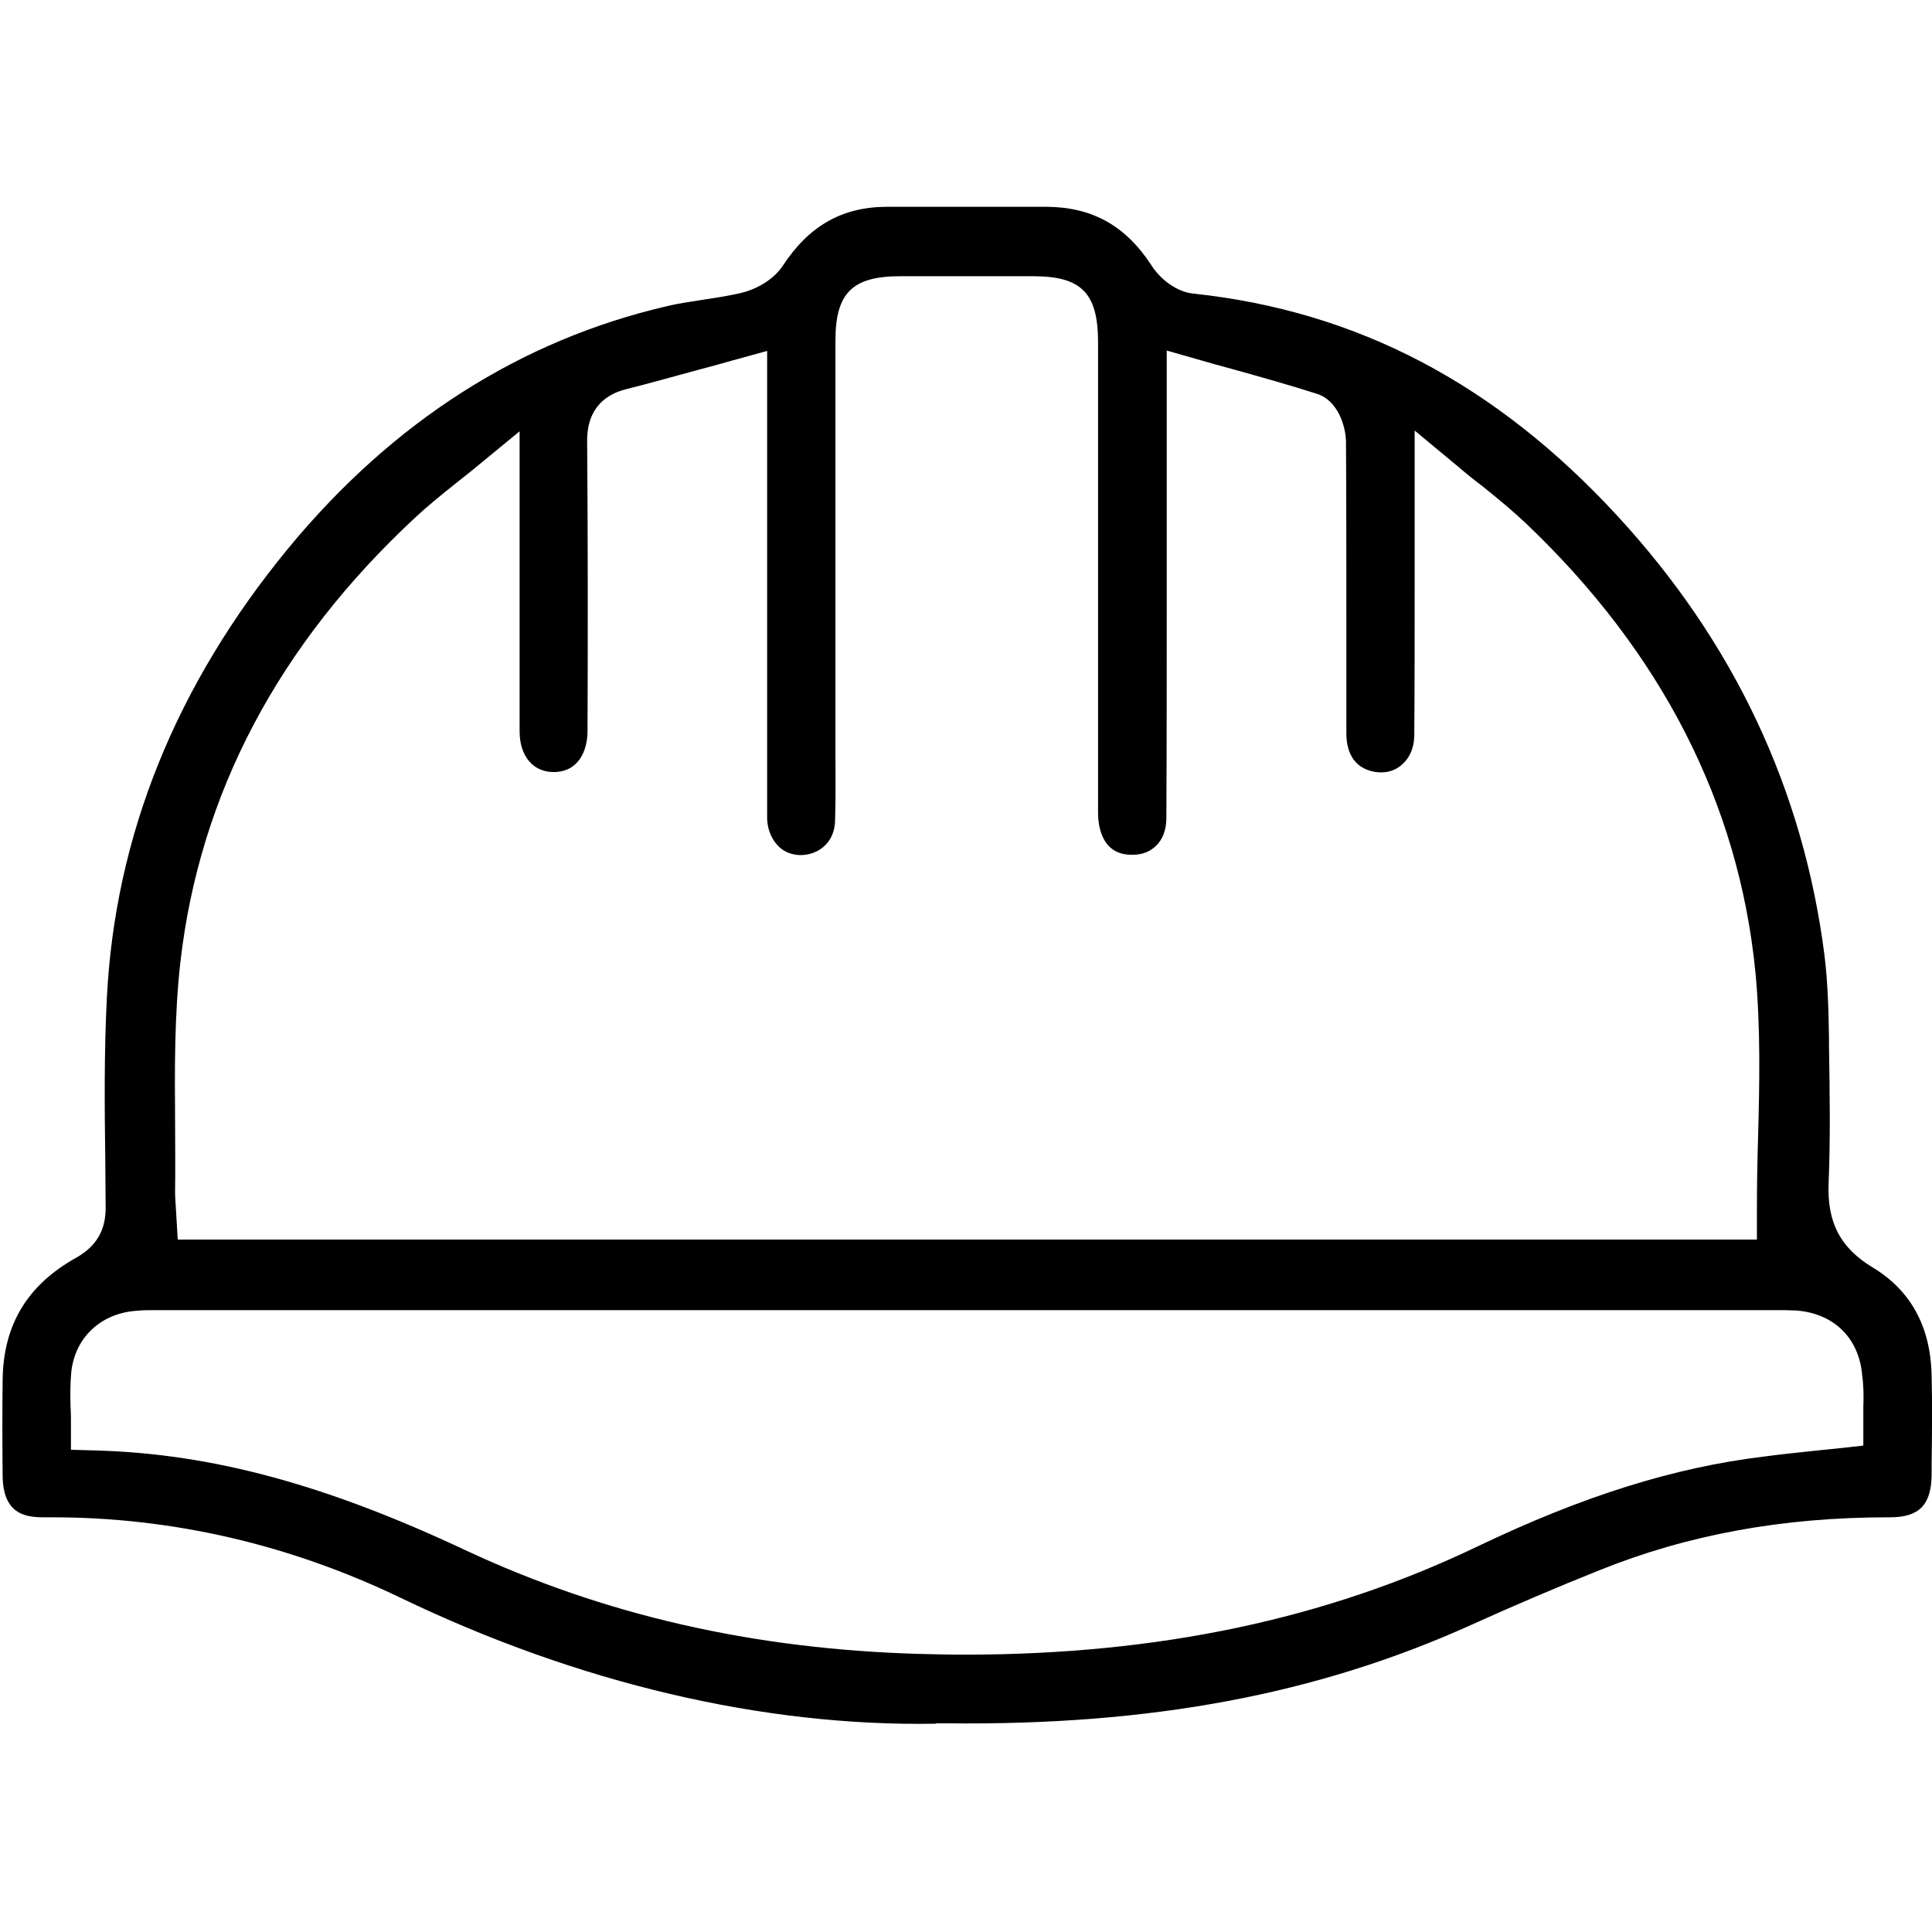 <svg enable-background="new 0 0 512 512" viewBox="0 0 512 512" xmlns="http://www.w3.org/2000/svg"><path d="m511.9 364.4c-.3-12.8-5.5-22.4-15.6-28.5-8.6-5.2-12.1-11.9-11.7-22.3.5-12.1.3-24.5.1-36.5v-2c-.1-7.1-.3-14.7-1.2-22-5.6-43.8-24-82.9-54.8-116.3-32.3-35.1-69.1-54.4-112.5-59-4.7-.5-8.9-4.1-11-7.4-6.9-10.6-15.7-15.5-27.8-15.6-16.5 0-29.9 0-42.2 0-12 0-20.8 5-27.8 15.7-2.7 4-7.6 6.4-11.3 7.2-3.5.8-6.9 1.3-10.2 1.8-3.1.5-6.1.9-9 1.6-38.9 9-72.8 30.6-100.5 64.2-29.8 36.2-46 76.3-48.1 119.5-.7 14-.6 28.4-.4 42.4 0 4.3.1 8.6.1 12.9 0 6-2.5 10.2-7.8 13.2-12.9 7.2-19.3 17.7-19.5 32.3-.1 8.3-.1 16.4 0 25.5 0 2.7.5 6.4 2.8 8.6 1.7 1.7 4.3 2.4 7.7 2.4h2.6c31.9 0 63 7.2 92.5 21.4 47 22.6 96 34.1 141.7 33.3l.1-.1h2.9c54.1.6 98.1-7.7 138.7-26 11.3-5.1 22.7-10 34-14.5 23.5-9.5 48.7-14.1 76.8-14.1h.4c7.7 0 10.9-3.3 11-11.2v-2.7c.1-7.8.2-15.8 0-23.8zm-464.1-109.4c5.1-44.6 26-84.2 62.3-117.9 3.2-3 6.7-5.8 10.3-8.7 1.7-1.4 3.6-2.8 5.5-4.4l11.8-9.7v22.2 17.9 39.4c0 6.6 3.6 10.8 9 10.8 6.6 0 9-5.6 9-10.9.1-24.7.1-51-.1-76.7-.1-9.3 5.5-12.6 10.1-13.8 6.4-1.6 12.7-3.4 19.4-5.2 3-.8 6-1.6 9.1-2.5l9.1-2.5v17.3 30.3 76c0 3.4 1.4 6.4 3.7 8.3 2.1 1.6 4.9 2.1 7.6 1.4 4.1-1.1 6.6-4.4 6.7-8.8.2-6 .1-12.1.1-18 0-2.3 0-4.6 0-6.9v-102.3c0-12.7 4.5-17.1 17.2-17.1h.8 34.3c12.9 0 17.3 4.4 17.3 17.6v50.3 74.3c0 3.2.8 10.6 8.1 11.1 2.9.2 5.3-.5 7.1-2.2 1.9-1.7 2.9-4.4 2.9-7.5.1-20.5.1-41.3.1-61.5 0-7.3 0-14.6 0-22v-40.4l9.1 2.6c2.7.8 5.3 1.5 7.9 2.2 7.9 2.2 15.4 4.3 22.9 6.7 5.5 1.8 7.5 8.6 7.6 12.5.1 16.6.1 33.4.1 49.7v27.7c0 3.7 1.1 8.5 6.4 10 2.9.8 5.7.4 7.9-1.3 2.3-1.8 3.6-4.5 3.7-7.9.1-14 .1-28.3.1-42.2 0-5.4 0-10.8 0-16.2v-22.6l11.8 9.8c2.1 1.8 4.1 3.4 6.1 4.9 4.1 3.3 8 6.5 11.7 10 35.9 34.2 56.3 74.2 60.7 118.8 1.4 14.7 1.1 29.6.7 44-.2 6.5-.3 13.1-.3 19.7v7.2h-418.5l-.4-6.8c0-.6-.1-1.1-.1-1.7-.1-1.4-.2-2.8-.2-4.3.1-6.1 0-12.3 0-18.4-.1-13.8-.2-28.1 1.4-42.3zm446 118v3.7 6.4l-6.4.7c-2.3.2-4.5.5-6.8.7-4.5.5-8.7.9-13.1 1.5-24 2.9-48.1 10.5-75.9 23.8-40.2 19.3-84.7 28.7-136 28.7-4 0-8.1-.1-12.2-.2-44-1.3-83.3-10.3-120.1-27.5-37-17.4-67.1-25.5-97.5-26.4l-7-.2v-7c0-1.5 0-2.9-.1-4.3-.1-3.2-.1-6.2.2-9.4 1-8.9 7.6-15.3 16.9-16.1 1.9-.2 3.6-.2 5.3-.2h429.9c1.6 0 3.3 0 5.1.1 10 .8 16.6 7.4 17.4 17.2.4 2.9.4 5.6.3 8.5z"/></svg>